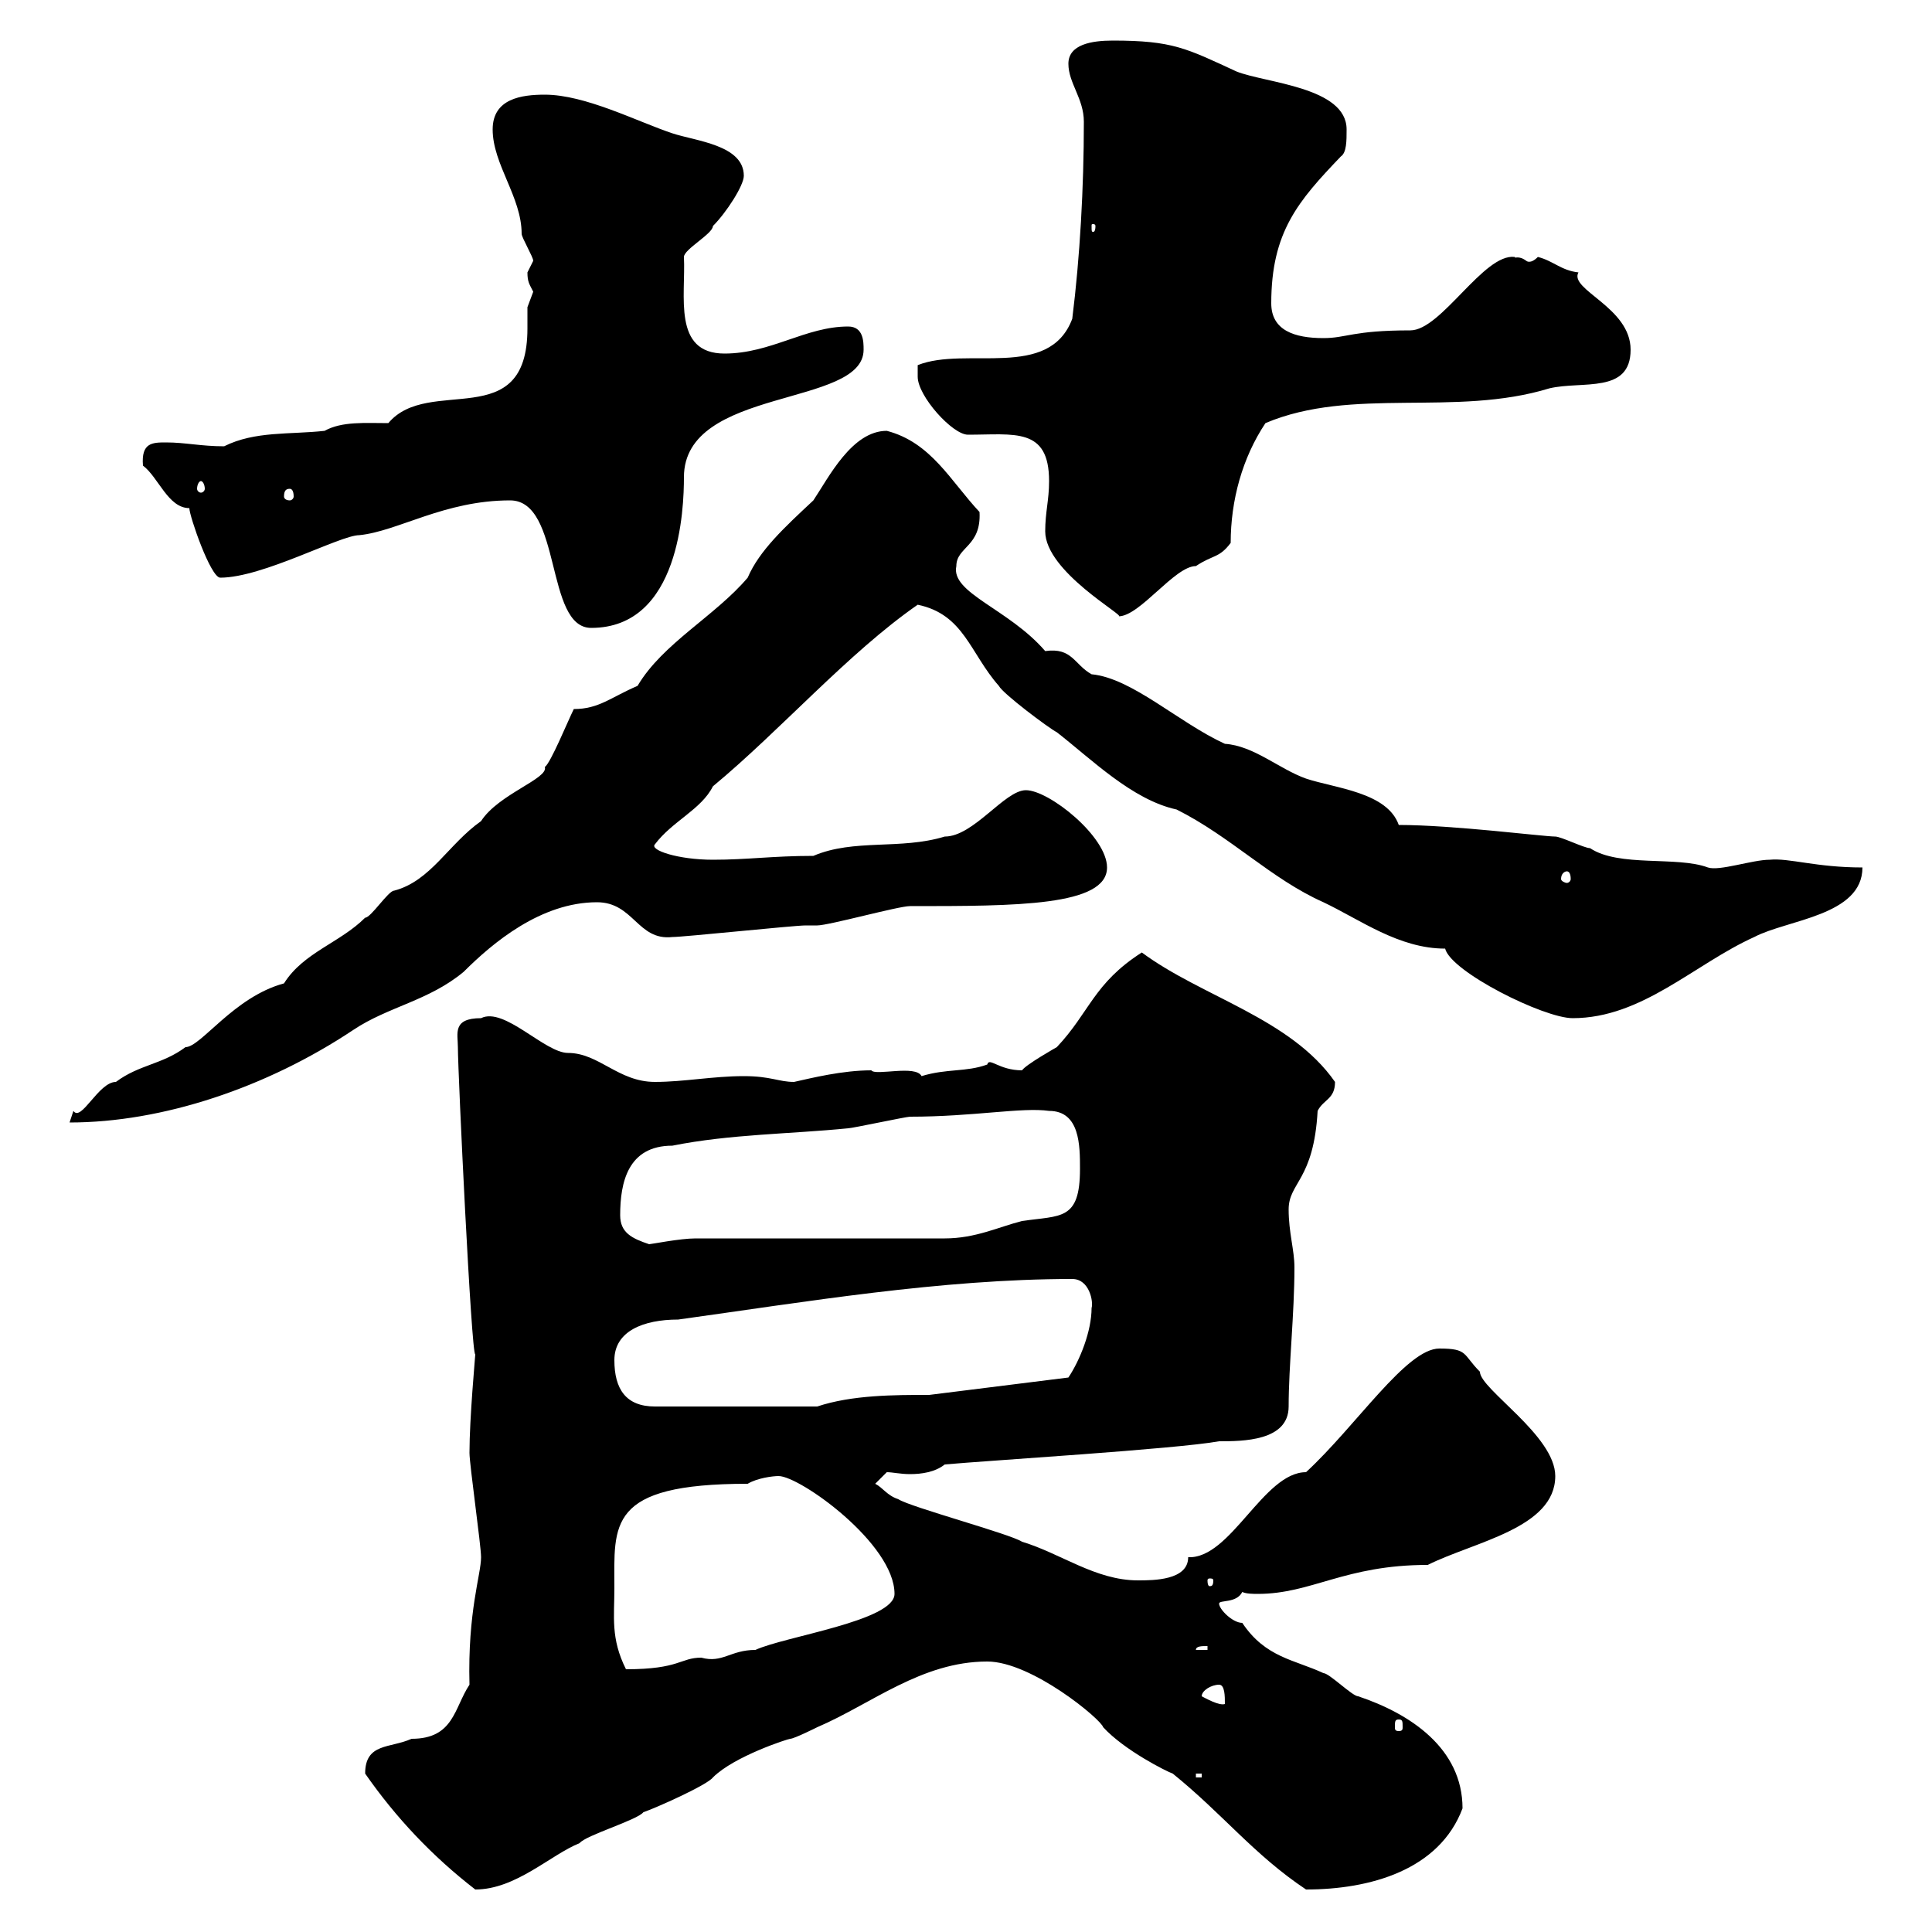 <svg xmlns="http://www.w3.org/2000/svg" xmlns:xlink="http://www.w3.org/1999/xlink" width="300" height="300"><path d="M56.70 275.40C61.50 282.30 67.20 288.30 73.80 293.40C80.10 293.40 85.50 288 90 286.20C90.90 285 99 282.60 99.90 281.40C101.70 280.80 109.80 277.20 110.70 276C114 272.70 122.40 270 122.70 270C123.30 270 126.90 268.20 126.90 268.20C135.30 264.60 143.10 258 153.30 258C160.20 258 171 267 171.30 268.20C174.60 271.80 181.20 275.10 182.10 275.40C189.90 281.70 194.70 288 202.80 293.40C212.70 293.40 223.50 290.40 227.10 280.80C227.10 271.50 219 266.10 210.90 263.40C210 263.40 206.40 259.80 205.50 259.80C201 257.70 196.50 257.40 192.90 252C191.40 252 189.30 249.90 189.30 249C189.30 248.40 192 249 192.90 247.20C193.50 247.50 194.70 247.50 195.30 247.50C203.70 247.50 208.80 243 221.70 243C228.90 239.40 241.50 237.30 241.50 229.20C241.50 222.90 229.80 215.70 229.80 213C227.10 210.30 228 209.40 223.50 209.40C218.40 209.40 210.60 221.40 202.80 228.60C196.20 228.60 191.10 242.10 184.50 241.80C184.50 245.40 179.10 245.40 176.70 245.40C170.10 245.40 164.70 241.20 158.70 239.40C156.90 238.20 141.30 234 139.50 232.80C137.70 232.20 137.10 231 135.90 230.40L137.70 228.60C138.60 228.60 139.80 228.90 141.30 228.90C143.10 228.90 145.20 228.60 146.70 227.40C153.30 226.80 182.70 225 189.30 223.80C192.90 223.80 200.10 223.80 200.10 218.40C200.10 212.10 201 204 201 196.80C201 194.10 200.10 191.40 200.10 187.80C200.10 183.60 204 183.30 204.60 172.50C205.50 170.70 207.30 170.70 207.30 168C200.40 158.10 186.60 154.80 177.30 147.90C169.80 152.70 169.20 157.20 164.10 162.60C164.10 162.60 159.30 165.30 158.70 166.20C155.10 166.20 153.60 164.10 153.30 165.30C150 166.50 147 165.90 143.10 167.10C142.20 165.30 135.90 167.10 135.30 166.20C130.80 166.20 126 167.40 123.30 168C120.90 168 119.70 167.10 115.50 167.10C110.70 167.10 106.20 168 101.70 168C96 168 93 163.50 88.20 163.50C84.60 163.50 78.30 156.30 74.70 158.10C70.20 158.10 71.10 160.50 71.10 162.60C71.10 166.50 73.20 210.60 73.80 210.30C73.80 210.60 72.90 220.20 72.90 225.60C72.90 227.40 74.70 240 74.70 241.80C74.70 244.50 72.60 250.20 72.90 261.60C70.50 265.20 70.50 270 63.90 270C60.60 271.50 56.70 270.60 56.70 275.40ZM185.70 275.40L186.60 275.40L186.60 276L185.70 276ZM217.20 267C217.80 267 217.80 267.30 217.80 268.20C217.80 268.50 217.80 268.80 217.20 268.80C216.60 268.80 216.60 268.50 216.60 268.20C216.60 267.30 216.60 267 217.20 267ZM186.60 263.40C186.60 262.50 188.10 261.60 189.30 261.60C190.20 261.60 190.20 263.40 190.20 264.60C189.30 264.90 187.20 263.70 186.60 263.40ZM95.40 246.60C95.40 236.70 94.20 230.40 116.10 230.40C117.60 229.50 120 229.20 120.90 229.20C124.20 229.20 138.90 239.70 138.90 247.50C138.90 251.70 121.80 254.10 117.30 256.20C113.40 256.20 112.20 258.30 108.90 257.40C105.60 257.40 105.60 259.20 97.20 259.20C94.80 254.40 95.40 251.10 95.40 246.60ZM187.50 255.60L187.50 256.20L185.70 256.20C185.70 255.60 186.60 255.60 187.50 255.60ZM188.40 245.40C188.40 246.30 188.10 246.30 187.80 246.30C187.80 246.30 187.50 246.30 187.50 245.40C187.50 245.10 187.80 245.10 187.80 245.10C188.10 245.10 188.40 245.10 188.40 245.40ZM95.40 211.20C95.40 206.70 99.90 204.90 105.30 204.90C124.80 202.20 146.10 198.60 166.50 198.60C169.20 198.60 169.80 202.20 169.50 203.10C169.50 206.70 167.70 211.20 165.90 213.90C158.70 214.80 151.50 215.70 144.30 216.60C138.90 216.60 132.30 216.60 126.90 218.40L101.70 218.40C97.20 218.40 95.40 215.70 95.40 211.20ZM96.30 188.70C96.30 183.60 97.50 177.90 104.40 177.90C113.40 176.10 122.70 176.10 131.70 175.20C132.30 175.20 140.70 173.40 141.30 173.40C151.20 173.40 158.70 171.90 162.90 172.50C167.70 172.50 167.70 177.90 167.70 181.50C167.70 189.60 164.70 188.70 158.70 189.60C155.10 190.50 151.50 192.30 146.70 192.30L108 192.30C105.60 192.30 101.10 193.20 100.80 193.20C98.10 192.30 96.30 191.40 96.30 188.70ZM89.10 110.10C88.20 111.90 85.50 118.50 84.60 119.10C85.20 120.90 77.40 123.30 74.70 127.50C69.60 131.10 66.90 136.80 61.20 138.30C60.30 138.30 57.60 142.50 56.70 142.50C52.80 146.40 47.10 147.90 44.10 152.70C36.30 154.80 31.20 162.60 28.80 162.60C25.20 165.30 21.60 165.30 18 168C15.30 168 12.60 174.30 11.40 172.50C11.40 172.50 10.80 174.30 10.80 174.30C25.20 174.30 41.40 168.90 54.90 159.90C60.30 156.30 66.60 155.40 72 150.90C76.50 146.40 84 140.10 92.70 140.10C98.40 140.10 99 146.10 104.40 145.50C106.20 145.50 123.30 143.70 125.10 143.70C125.10 143.70 126.90 143.70 126.90 143.70C128.70 143.70 139.50 140.70 141.30 140.70C157.80 140.70 171.90 140.70 171.90 134.70C171.90 129.90 162.90 122.70 159.30 122.70C156 122.70 151.20 129.90 146.70 129.90C139.80 132 132.60 130.20 126.30 132.90C120 132.90 116.10 133.50 110.70 133.50C105.30 133.50 100.80 132 101.70 131.10C104.40 127.50 108.90 125.70 110.70 122.10C121.20 113.40 131.70 101.40 142.50 93.90C149.70 95.40 150.60 101.40 155.10 106.50C155.70 107.70 162.90 113.10 164.10 113.70C169.50 117.90 175.80 124.20 182.70 125.70C191.10 129.90 197.40 136.50 205.50 140.10C211.20 142.80 217.20 147.30 224.40 147.30C225.30 150.90 239.70 158.10 244.20 158.10C255 158.10 263.10 149.70 272.40 145.50C277.50 142.80 289.20 142.20 289.20 134.70C282 134.70 277.80 133.20 274.80 133.50C272.10 133.50 267 135.30 265.20 134.70C260.40 132.90 251.40 134.70 246.90 131.70C246 131.70 242.40 129.90 241.50 129.90C239.70 129.90 225.60 128.10 217.20 128.10C215.40 123 207.30 122.40 202.80 120.90C198.60 119.40 194.70 115.80 190.20 115.50C183 112.20 175.80 105.30 169.50 104.70C166.80 103.20 166.50 100.50 162.30 101.10C156.60 94.50 147.60 92.10 148.50 87.90C148.50 84.90 152.40 84.90 152.10 79.50C147.60 74.70 144.60 68.70 137.70 66.90C132.30 66.90 128.70 74.10 126.30 77.70C121.80 81.90 117.90 85.50 116.10 89.70C111 95.70 102.90 99.90 99 106.50C94.80 108.30 93 110.10 89.10 110.10ZM243.30 135.30C243.60 135.30 243.90 135.60 243.90 136.50C243.90 136.80 243.60 137.10 243.30 137.10C243 137.10 242.40 136.80 242.40 136.50C242.40 135.60 243 135.30 243.30 135.30ZM79.20 77.70C87.30 77.70 84.60 97.50 91.80 97.50C105.60 97.50 106.20 78.90 106.20 74.10C106.20 60 134.10 63.30 134.10 54.30C134.10 53.10 134.10 50.70 131.70 50.70C125.10 50.70 119.70 54.90 112.50 54.90C104.40 54.90 106.50 45.90 106.20 39.90C106.20 38.70 110.70 36.30 110.70 35.10C112.80 33 115.50 28.80 115.50 27.30C115.50 22.50 108 21.90 104.40 20.70C99 18.90 90.90 14.70 84.60 14.70C81 14.70 76.50 15.30 76.50 20.10C76.50 25.50 81 30.60 81 36.30C81 36.90 82.80 39.90 82.80 40.50C82.80 40.50 81.90 42.30 81.90 42.30C81.90 43.80 82.20 44.10 82.80 45.30C82.80 45.30 81.90 47.70 81.90 47.70C81.90 48.60 81.90 50.10 81.90 51C81.90 67.50 66.60 58.20 60.30 65.70C56.70 65.70 53.10 65.40 50.40 66.90C45 67.50 39.60 66.90 34.80 69.30C31.20 69.30 28.80 68.70 25.80 68.70C23.70 68.70 21.90 68.70 22.20 72.30C24.60 74.10 26.10 78.90 29.40 78.90C29.40 80.10 32.70 89.70 34.20 89.70C40.80 89.70 52.80 83.10 55.80 83.10C61.80 82.50 69 77.70 79.20 77.70ZM162.30 82.50C162.30 88.80 174.90 95.70 173.70 95.70C177 95.70 182.40 87.90 185.70 87.90C188.40 86.10 189.30 86.70 191.10 84.30C191.10 77.70 192.90 71.10 196.50 65.70C210 60 225.90 64.80 240.60 60.30C245.70 59.10 253.20 61.20 253.20 54.30C253.20 47.70 243.60 45 245.10 42.30C242.40 42 241.20 40.50 238.80 39.90C237.60 41.10 237 40.50 237 40.50C235.80 39.60 235.20 40.20 235.20 39.90C230.40 39.30 223.80 51.30 219 51.30C210 51.30 209.10 52.50 205.50 52.50C201 52.50 197.40 51.30 197.40 47.10C197.40 36 201.60 31.20 208.20 24.30C209.10 23.70 209.10 21.90 209.10 20.10C209.10 13.50 196.50 12.90 192 11.10C184.20 7.50 182.10 6.30 172.80 6.30C169.50 6.30 165.90 6.90 165.90 9.90C165.90 12.90 168.30 15.30 168.30 18.90C168.30 29.10 167.70 39.90 166.50 49.50C162.90 59.10 150 53.70 142.50 56.70C142.50 56.70 142.50 57.90 142.50 58.50C142.50 61.50 147.90 67.50 150.30 67.50C157.50 67.50 162.90 66.30 162.90 74.70C162.90 77.70 162.30 79.50 162.30 82.50ZM45 75.90C45.30 75.90 45.60 76.20 45.60 77.10C45.60 77.40 45.30 77.70 45 77.70C44.40 77.70 44.10 77.40 44.10 77.10C44.10 76.20 44.40 75.90 45 75.90ZM31.20 74.70C31.50 74.70 31.80 75.30 31.80 75.90C31.80 76.20 31.50 76.50 31.20 76.50C30.90 76.50 30.60 76.20 30.60 75.90C30.60 75.30 30.90 74.70 31.20 74.70ZM170.10 35.10C170.10 36 169.80 36 169.80 36C169.50 36 169.50 36 169.50 35.10C169.50 34.80 169.50 34.80 169.80 34.80C169.80 34.80 170.10 34.80 170.10 35.10Z"/></svg>